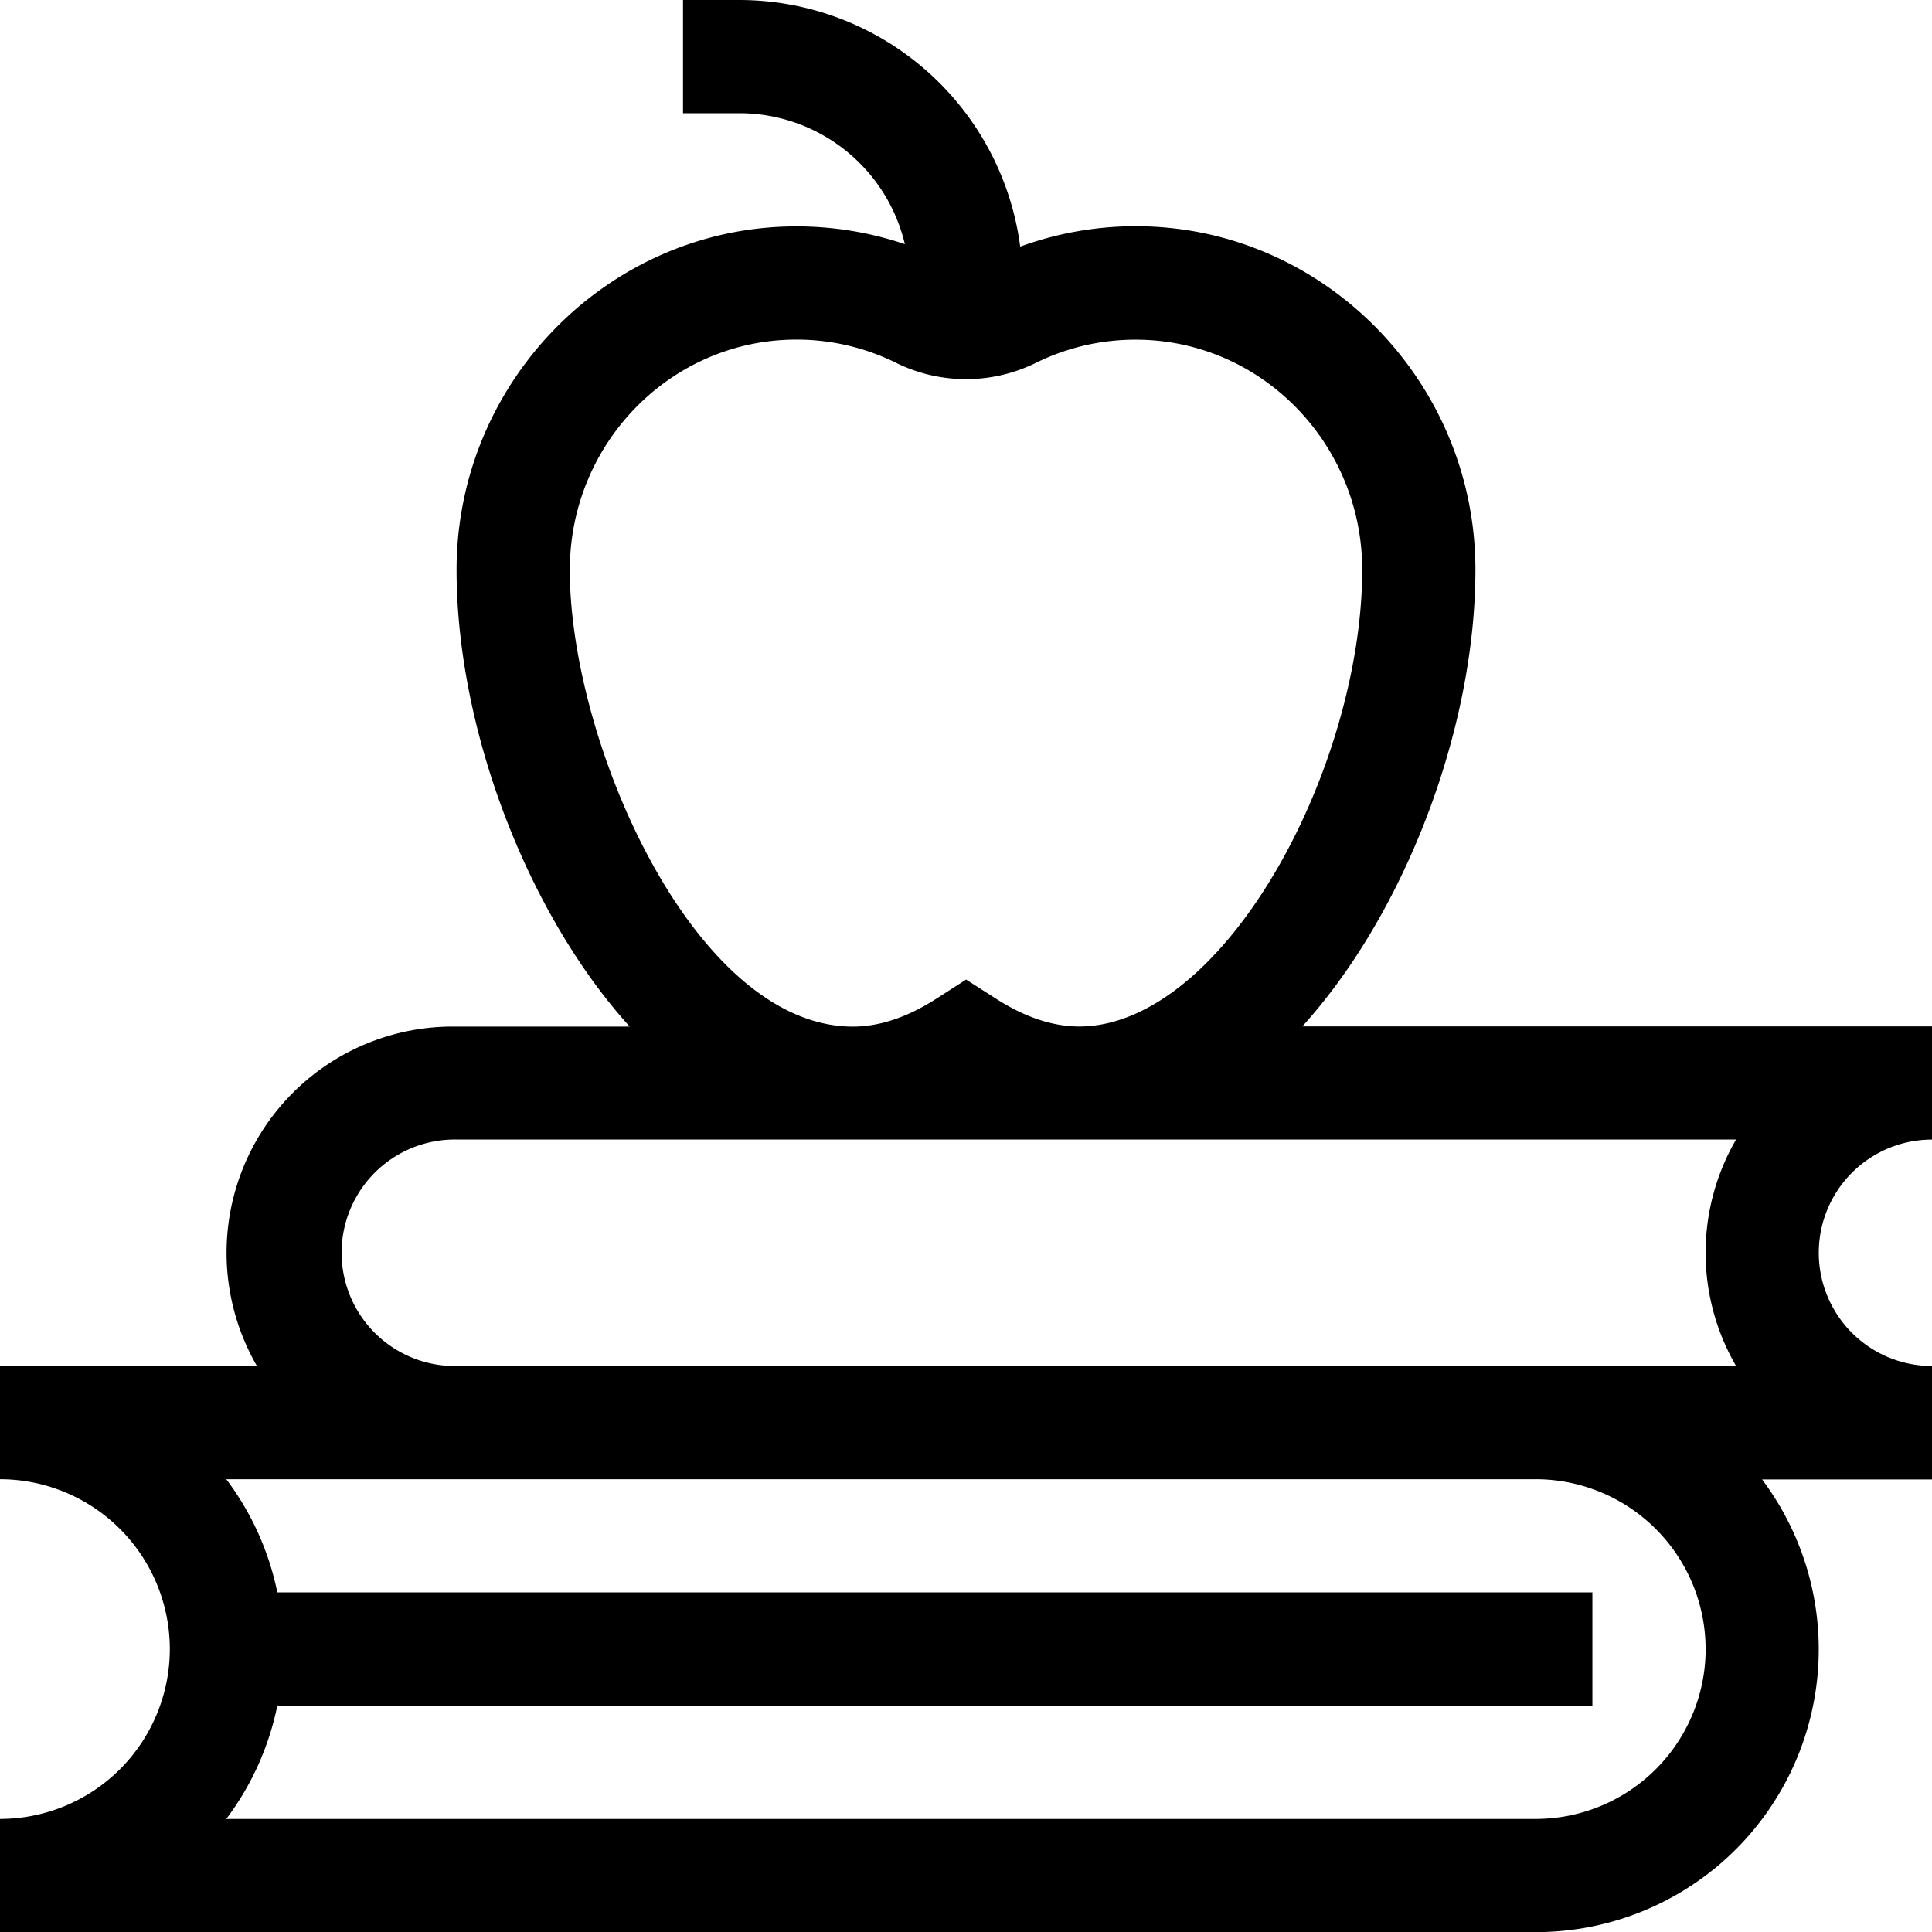 ﻿<svg id="Ebene_1" data-name="Ebene 1" xmlns="http://www.w3.org/2000/svg" viewBox="0 0 473.72 473.72"><title>icon</title><path d="M473.72,279.42V251.67H319.32c25.21-27.8,42.45-73.06,42.45-112,0-46.19-37.41-84.2-83.27-84.2a82.48,82.48,0,0,0-28.35,5A69.49,69.49,0,0,0,181.35,0H167.47V27.76h13.88a41.7,41.7,0,0,1,40.52,32.11,82.65,82.65,0,0,0-26.64-4.36c-45.85,0-83.28,38-83.28,84.2,0,38.9,17.25,84.16,42.45,112H111A55.47,55.47,0,0,0,63,334.94H0V362.7a41.68,41.68,0,0,1,41.64,41.63A41.69,41.69,0,0,1,0,446v27.75H376.57a69.35,69.35,0,0,0,55.48-111h41.67V334.94a27.76,27.76,0,0,1,0-55.52Zm-334-139.71c0-31.12,24.9-56.44,55.52-56.44A54.91,54.91,0,0,1,219.78,89a38.75,38.75,0,0,0,34.16,0,55,55,0,0,1,24.56-5.71c30.61,0,55.51,25.32,55.51,56.44,0,24.11-8.57,53.16-22.36,75.82-14,23-31.12,36.14-47,36.14-6.48,0-13.31-2.26-20.28-6.72l-7.48-4.78L229.39,245c-7,4.46-13.8,6.72-20.29,6.72C170.22,251.67,139.71,182.12,139.71,139.71Zm278.5,264.62A41.69,41.69,0,0,1,376.57,446H55.48A69.08,69.08,0,0,0,68,418.21H390.45V390.45H68A69.13,69.13,0,0,0,55.48,362.7H376.57A41.68,41.68,0,0,1,418.21,404.33ZM111,334.94a27.77,27.77,0,0,1,0-55.53H425.68a55.33,55.33,0,0,0,0,55.53Z" /></svg>